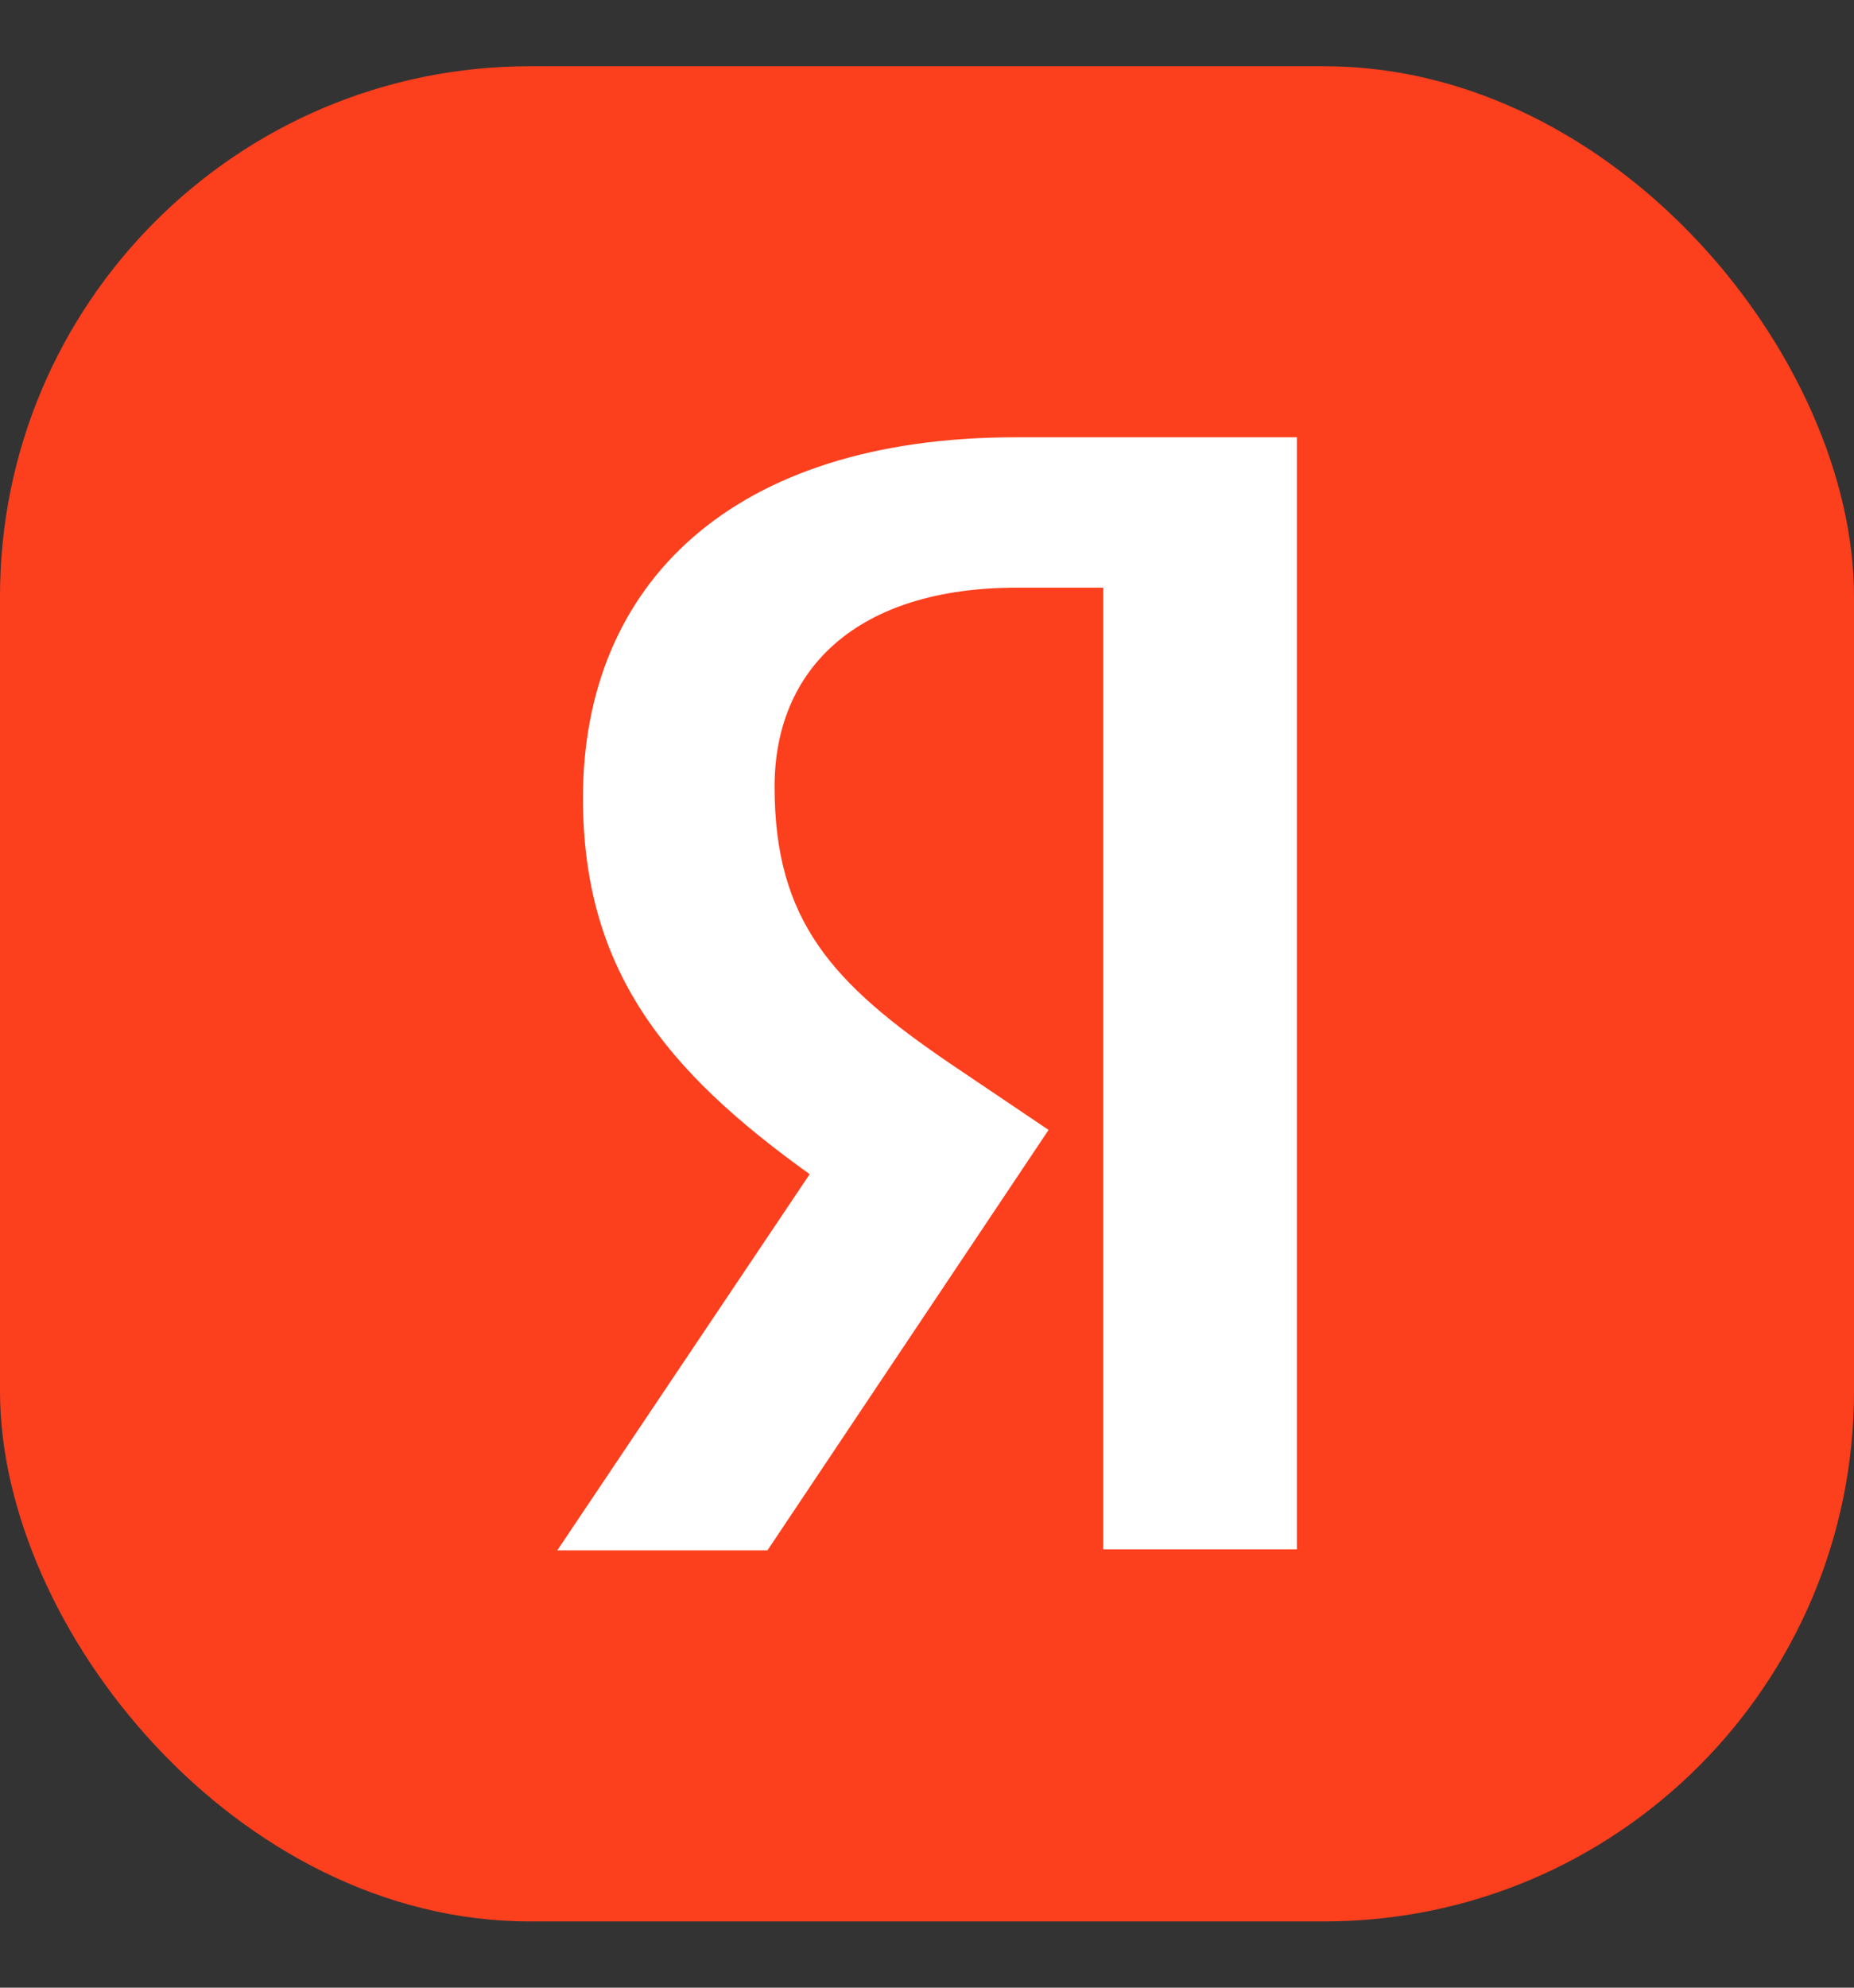 <svg width="14" height="15" viewBox="0 0 14 15" fill="none" xmlns="http://www.w3.org/2000/svg">
    <rect x="0" y="0" width="14" height="15" fill="#333333" stroke="none"/>
    <rect y="0.5" width="14" height="14" rx="4" fill="#FC3F1D"/>
    <path d="M8.331 4.435H7.677C6.479 4.435 5.849 5.042 5.849 5.937C5.849 6.948 6.285 7.422 7.179 8.029L7.918 8.527L5.795 11.7H4.208L6.114 8.861C5.018 8.076 4.402 7.313 4.402 6.022C4.402 4.404 5.53 3.3 7.669 3.3H9.793V11.692H8.331V4.435Z" fill="white"/>
</svg>

